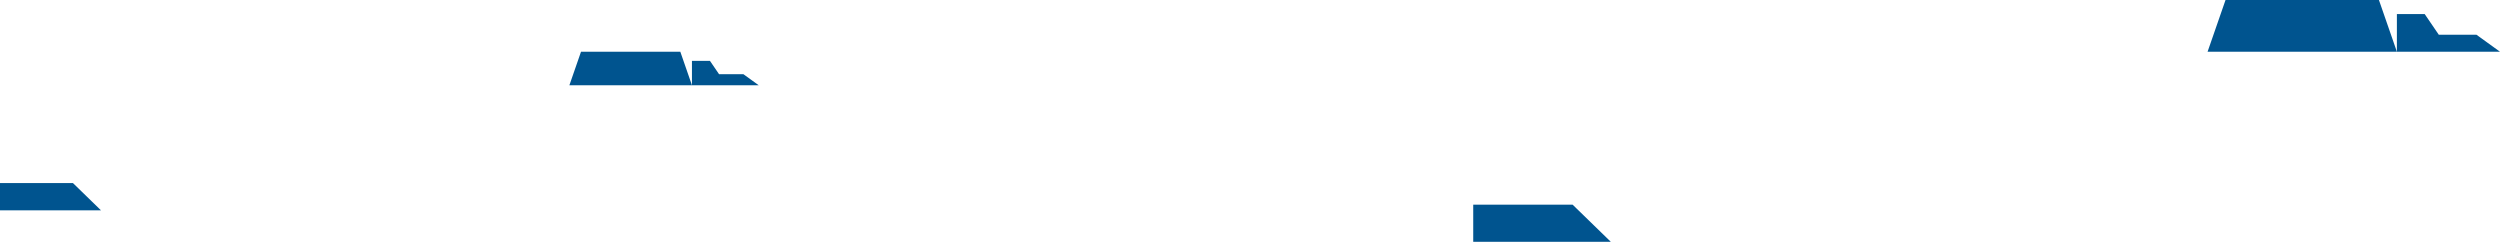 <?xml version="1.0" encoding="UTF-8"?> <svg xmlns="http://www.w3.org/2000/svg" width="618.637" height="59.837" viewBox="0 0 618.637 59.837"> <defs> <style>.cls-1{fill:#00548f;}</style> </defs> <title>massive-1</title> <g id="Layer_2" data-name="Layer 2"> <polygon class="cls-1" points="618.637 12.804 593.121 12.804 593.121 3.489 600.006 3.489 603.489 8.592 612.805 8.592 618.637 12.804"></polygon> <polygon class="cls-1" points="593.121 12.804 546.275 12.804 550.718 0 588.678 0 593.121 12.804"></polygon> <polygon class="cls-1" points="187.744 21.094 171.225 21.094 171.225 15.063 175.682 15.063 177.937 18.367 183.968 18.367 187.744 21.094"></polygon> <polygon class="cls-1" points="171.225 21.094 140.898 21.094 143.774 12.804 168.349 12.804 171.225 21.094"></polygon> <polygon class="cls-1" points="364.557 59.837 398.6 59.837 389.146 50.642 364.557 50.642 364.557 59.837"></polygon> <polygon class="cls-1" points="0 52.052 24.991 52.052 18.05 45.301 0 45.301 0 52.052"></polygon> </g> </svg> 